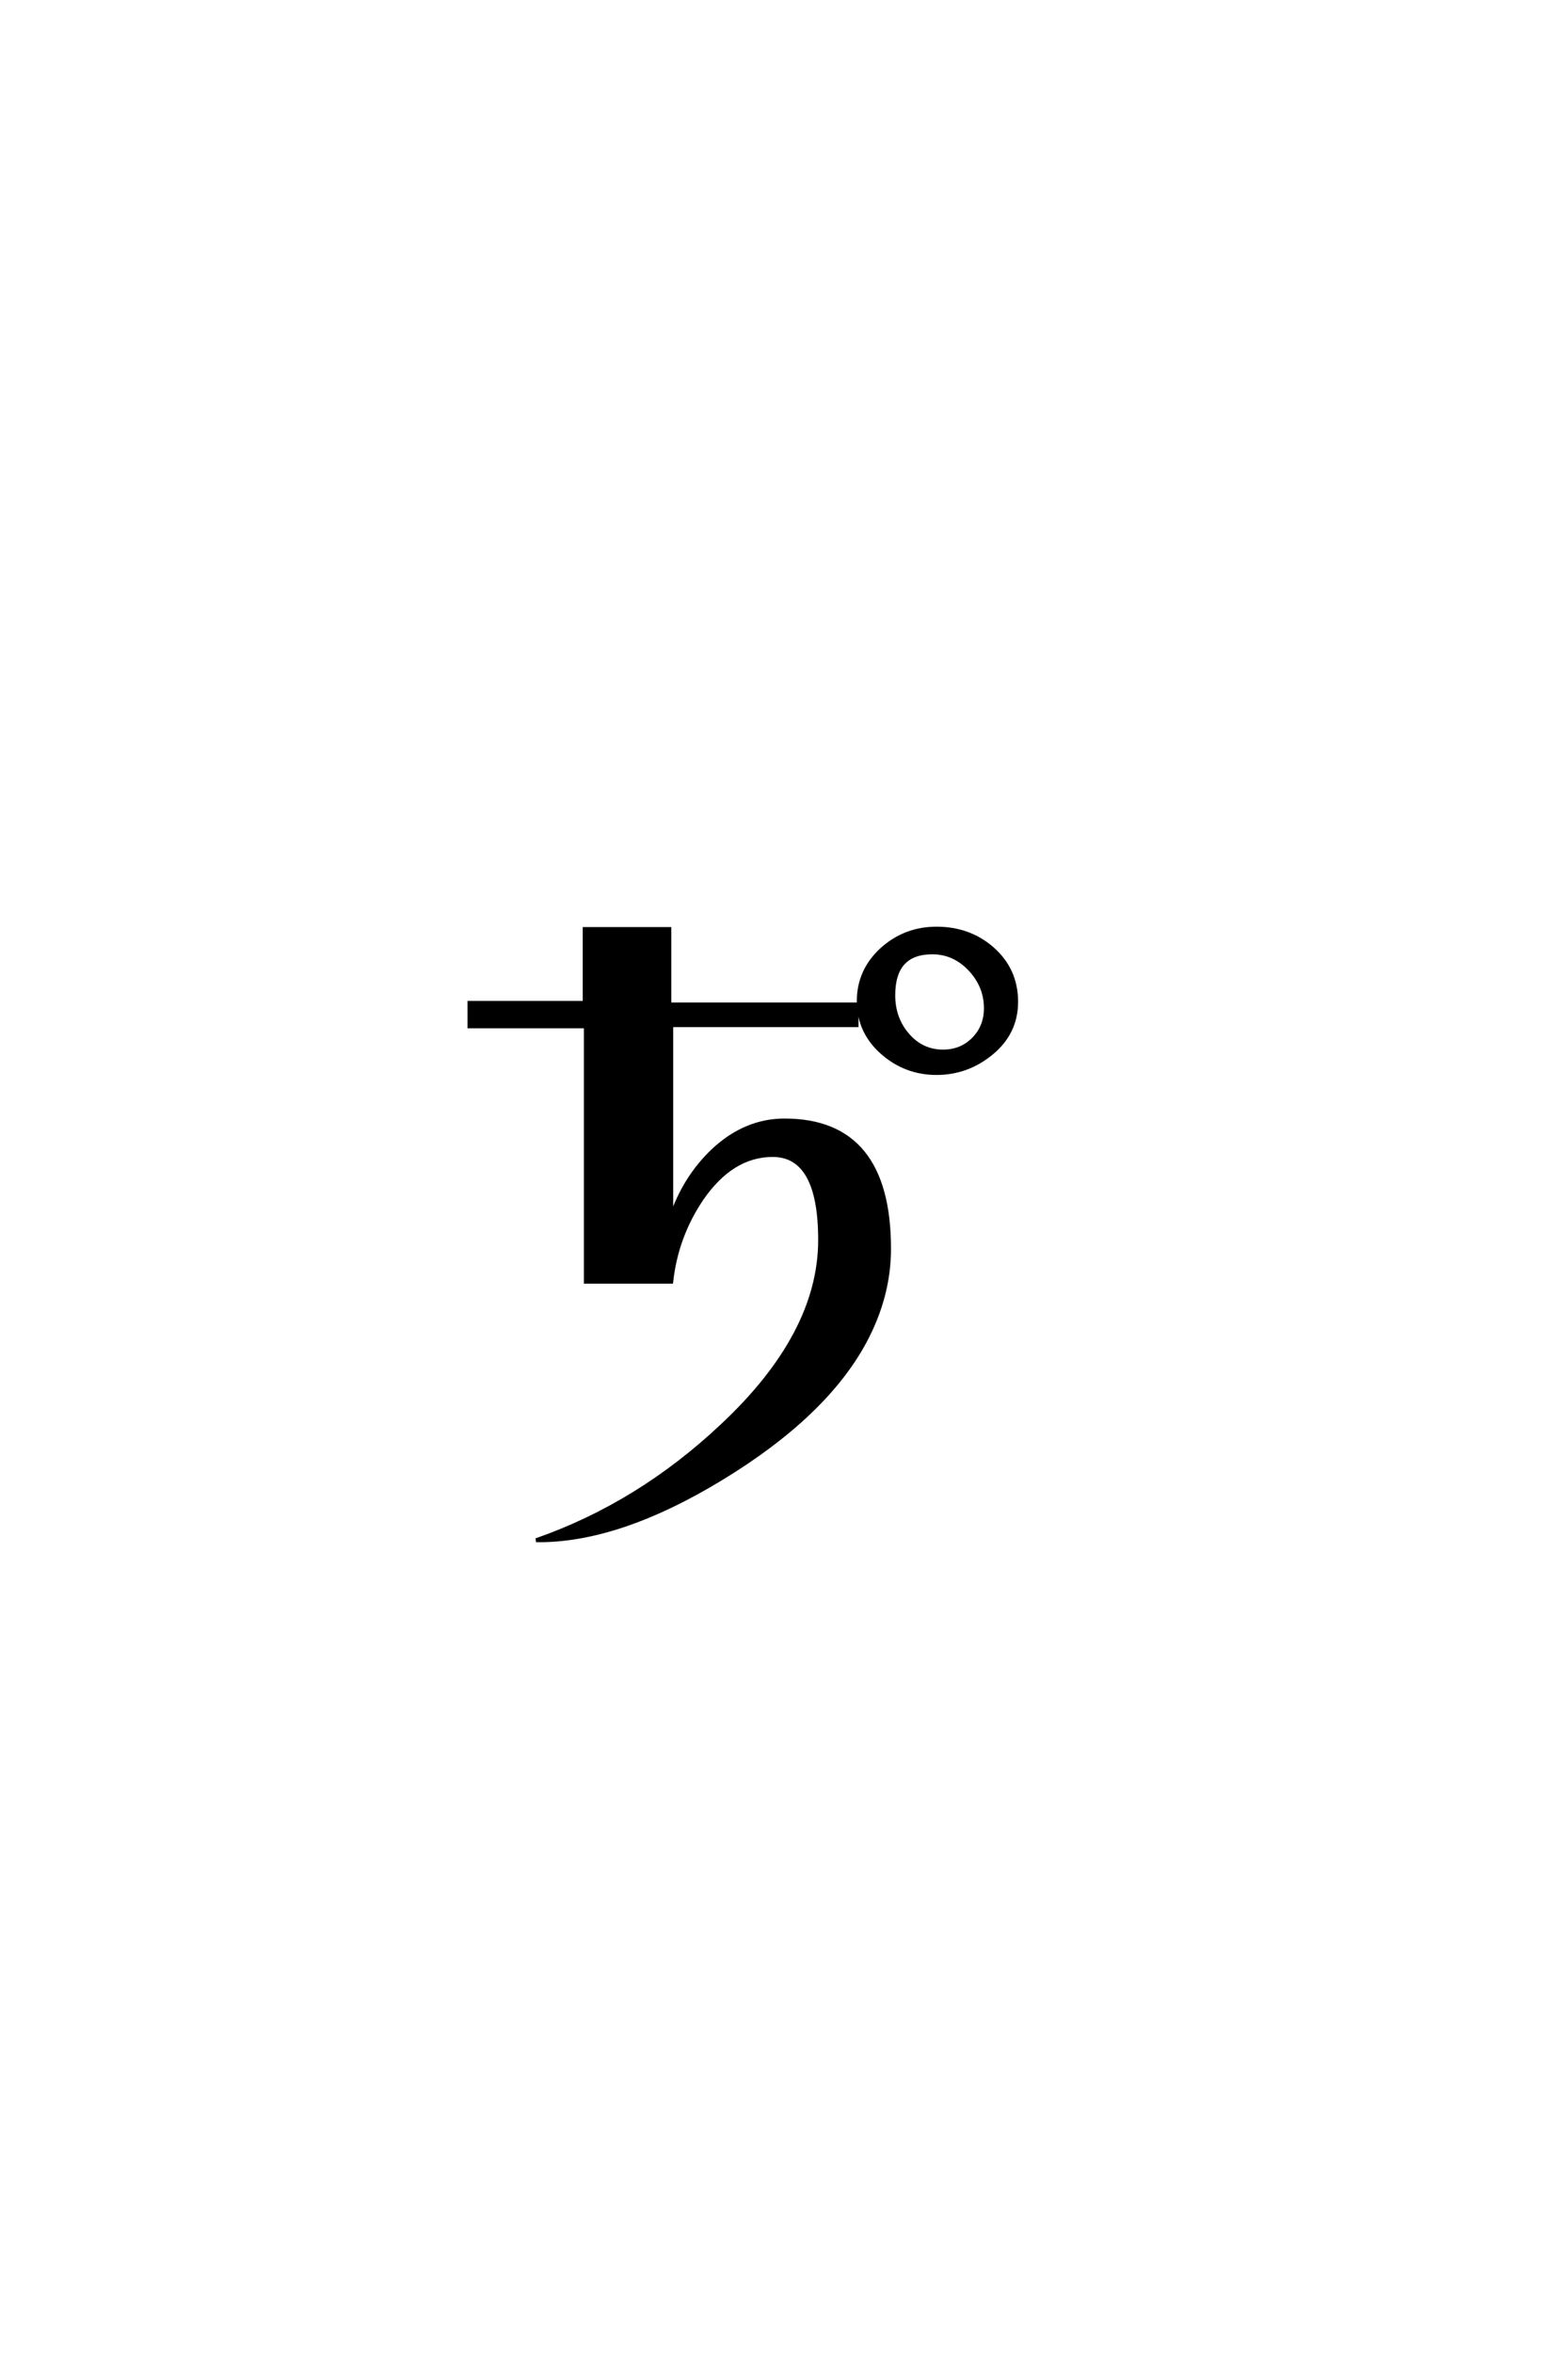<?xml version='1.0' encoding='UTF-8'?>
<!DOCTYPE svg PUBLIC "-//W3C//DTD SVG 1.0//EN"
"http://www.w3.org/TR/2001/REC-SVG-20010904/DTD/svg10.dtd">

<svg xmlns='http://www.w3.org/2000/svg' version='1.0' width='40.0' height='60.0'>

 <g transform='scale(0.1 -0.1) translate(110.0 -370.0)'>
  <path d='M149.219 114.547
Q149.219 106.734 143.016 101.562
Q136.812 96.391 128.906 96.391
Q121 96.391 115.031 101.656
Q109.078 106.938 109.078 114.75
Q109.078 122.562 115.141 128.031
Q121 133.203 128.906 133.203
Q137.203 133.203 143.062 128.125
Q149.219 122.75 149.219 114.547
Q149.219 122.75 149.219 114.547
M116.797 51.562
Q116.797 39.453 110.547 27.828
Q100.484 9.188 74.219 -6.844
Q47.656 -23.047 26.766 -22.75
Q52.828 -13.672 74.125 6.344
Q99.219 29.781 99.219 53.812
Q99.219 75.484 87.109 75.484
Q76.656 75.484 68.953 64.266
Q62.5 54.688 61.234 43.172
L39.453 43.172
L39.453 108.297
L9.766 108.297
L9.766 114.266
L39.156 114.266
L39.156 133.109
L60.75 133.109
L60.75 113.875
L108.5 113.875
L108.5 108.594
L61.234 108.594
L61.234 59.578
Q64.656 69.734 71.969 76.656
Q80.172 84.281 90.141 84.281
Q116.797 84.281 116.797 51.562
Q116.797 84.281 116.797 51.562
M141.5 112.891
Q141.5 118.562 137.453 122.859
Q133.406 127.156 127.828 127.156
Q117.875 127.156 117.875 116.219
Q117.875 110.453 121.297 106.344
Q125 101.859 130.562 101.859
Q135.25 101.859 138.375 105.031
Q141.5 108.203 141.5 112.891
' style='fill: #000000; stroke: #000000'/>
 </g>
</svg>
